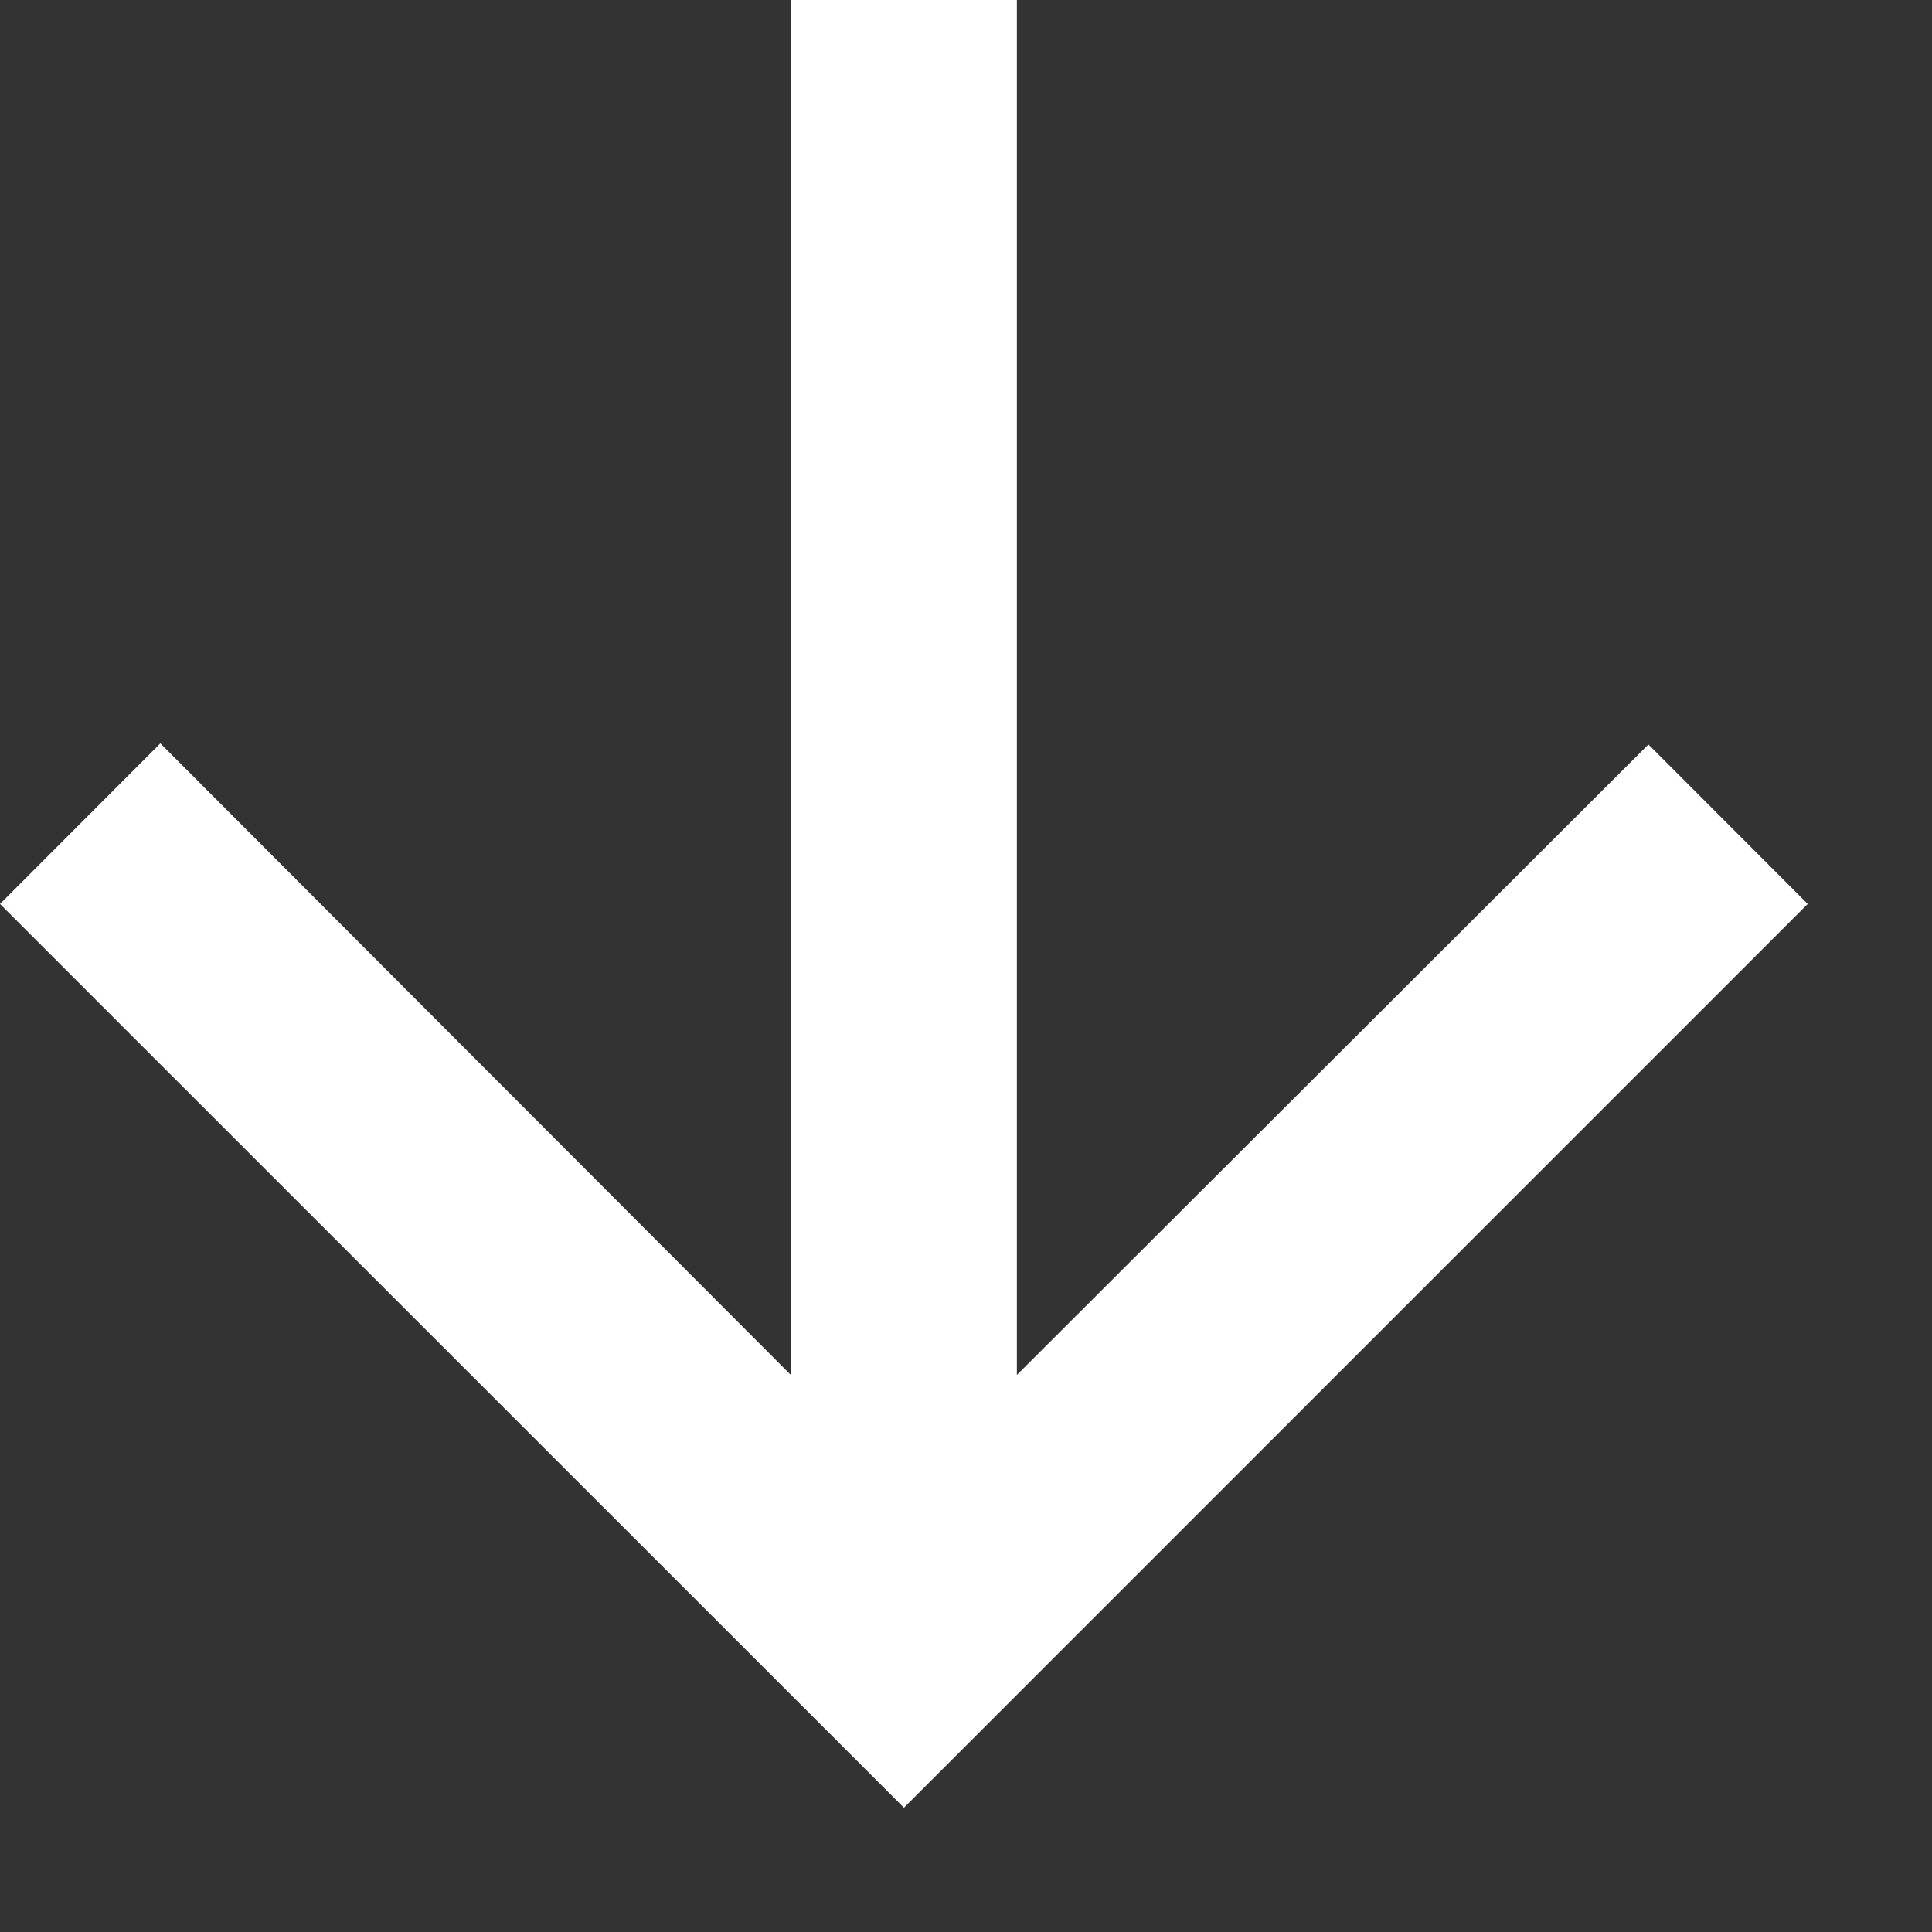 <?xml version="1.0" encoding="utf-8"?>
<svg xmlns="http://www.w3.org/2000/svg" fill="none" height="100%" overflow="visible" preserveAspectRatio="none" style="display: block;" viewBox="0 0 9 9" width="100%">
<rect x="0" y="0" width="9" height="9" fill="#333333" stroke="none"/>
<path d="M8.421 4.211L7.679 3.468L4.737 6.405V0H3.684V6.405L0.747 3.463L0 4.211L4.211 8.421L8.421 4.211Z" fill="white" id="Vector"/>
</svg>